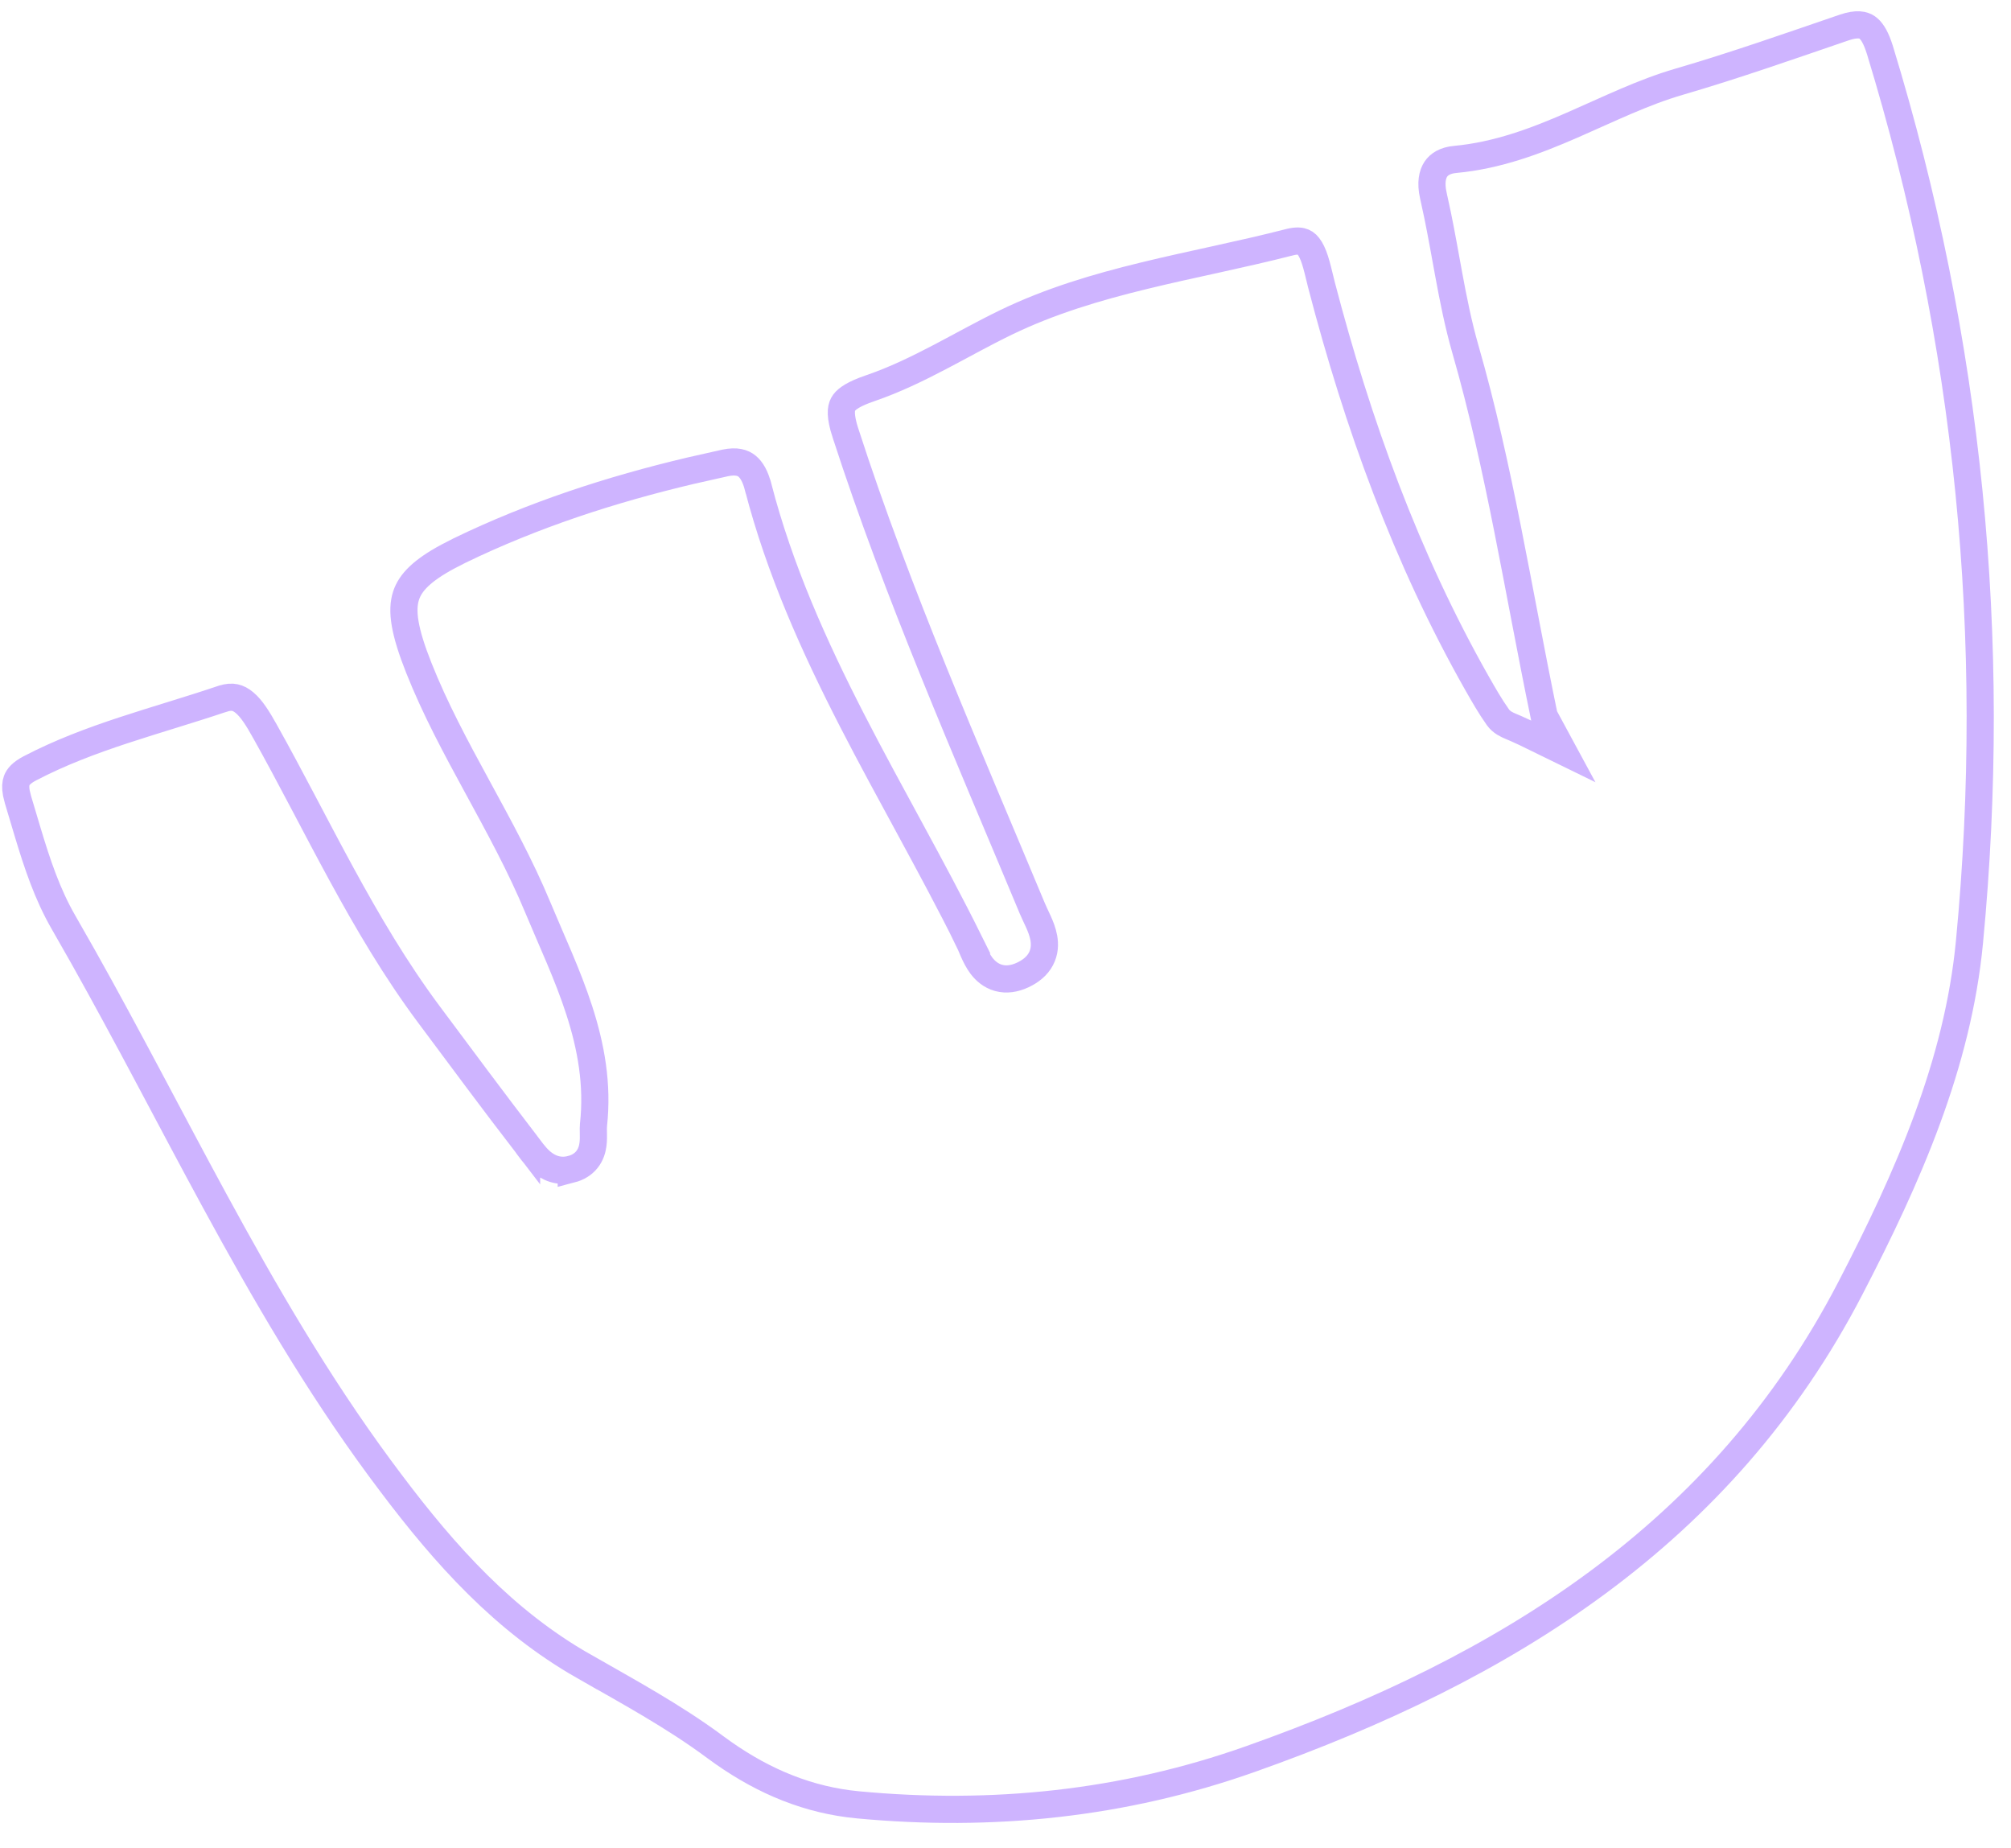 <svg width="74" height="68" viewBox="0 0 74 68" fill="none" xmlns="http://www.w3.org/2000/svg">
<path opacity="0.5" d="M68.707 1.01C68.851 1.109 68.992 1.312 69.119 1.67L69.174 1.832C72.452 12.555 73.538 23.519 72.472 34.654C72.043 39.148 70.215 43.302 68.091 47.393C63.389 56.456 55.409 61.39 46.018 64.717C41.33 66.378 36.505 66.867 31.568 66.403C29.767 66.233 28.143 65.563 26.623 64.497L26.32 64.279C24.791 63.142 23.085 62.22 21.47 61.297L21.47 61.298C18.557 59.635 16.402 57.245 14.376 54.552L13.972 54.01C11.673 50.891 9.739 47.562 7.891 44.163C6.279 41.199 4.723 38.163 3.057 35.198L2.335 33.931C1.738 32.895 1.37 31.784 1.018 30.615L0.664 29.429L0.603 29.184C0.562 28.966 0.577 28.82 0.616 28.716C0.665 28.586 0.784 28.434 1.098 28.269C3.321 27.108 5.723 26.54 8.185 25.711L8.186 25.711C8.384 25.644 8.531 25.642 8.646 25.666C8.762 25.691 8.878 25.751 9 25.854C9.261 26.074 9.488 26.438 9.738 26.886L9.739 26.887C11.663 30.32 13.345 34.05 15.775 37.313C16.967 38.913 18.157 40.517 19.377 42.105L19.377 42.104C19.486 42.246 19.679 42.533 19.908 42.732C20.167 42.958 20.544 43.142 21.021 43.017L21.021 43.019C21.258 42.957 21.46 42.838 21.605 42.652C21.744 42.473 21.797 42.275 21.819 42.114C21.841 41.957 21.837 41.797 21.835 41.68C21.832 41.548 21.831 41.463 21.839 41.389L21.839 41.388C22.17 38.395 20.795 35.807 19.797 33.403C19.155 31.855 18.349 30.389 17.565 28.948C16.776 27.499 16.007 26.074 15.41 24.568C14.882 23.237 14.758 22.464 14.946 21.903C15.105 21.428 15.529 20.991 16.471 20.482L16.906 20.258C19.617 18.944 22.472 18.013 25.414 17.318L26.68 17.033C27.106 16.943 27.34 17.03 27.486 17.148C27.655 17.283 27.798 17.532 27.895 17.91L27.896 17.911C28.687 20.96 29.955 23.778 31.355 26.505C32.055 27.868 32.791 29.214 33.518 30.553C34.246 31.895 34.966 33.23 35.639 34.586L35.638 34.586C35.696 34.703 35.736 34.813 35.819 35.001C35.891 35.163 35.987 35.362 36.12 35.537C36.256 35.714 36.457 35.898 36.744 35.978C37.035 36.058 37.337 36.009 37.63 35.873C37.926 35.735 38.165 35.544 38.305 35.279C38.446 35.013 38.45 34.74 38.41 34.509C38.37 34.285 38.283 34.071 38.204 33.897C38.113 33.695 38.049 33.573 37.983 33.414C35.563 27.608 33.042 21.892 31.113 15.938L31.112 15.937C30.908 15.307 30.94 15.03 31.026 14.873C31.108 14.723 31.306 14.556 31.797 14.365L32.026 14.282C32.921 13.976 33.769 13.562 34.589 13.133C35.42 12.698 36.2 12.258 37.016 11.863C38.633 11.08 40.343 10.571 42.103 10.143C42.983 9.928 43.871 9.736 44.766 9.539C45.659 9.342 46.558 9.141 47.45 8.912L47.451 8.912C47.72 8.842 47.871 8.87 47.956 8.906C48.042 8.942 48.127 9.015 48.212 9.157C48.3 9.303 48.372 9.497 48.439 9.735C48.511 9.987 48.554 10.203 48.625 10.474L48.625 10.475C49.956 15.577 51.734 20.52 54.356 25.148L54.358 25.15C54.588 25.554 54.834 25.988 55.121 26.391C55.258 26.583 55.469 26.67 55.574 26.715C55.715 26.777 55.878 26.841 56.126 26.961L57.526 27.645L56.82 26.34C55.851 21.655 55.172 17.188 53.923 12.848C53.664 11.947 53.479 11.019 53.304 10.069C53.174 9.362 53.048 8.638 52.9 7.917L52.745 7.198C52.637 6.726 52.71 6.413 52.835 6.225C52.956 6.044 53.178 5.899 53.544 5.866L53.545 5.866C55.114 5.72 56.521 5.184 57.852 4.604C59.203 4.015 60.449 3.397 61.791 3.006C63.841 2.408 65.863 1.696 67.863 1.012C68.344 0.849 68.575 0.919 68.707 1.01Z" stroke="#9E6AFF"/>
</svg>
